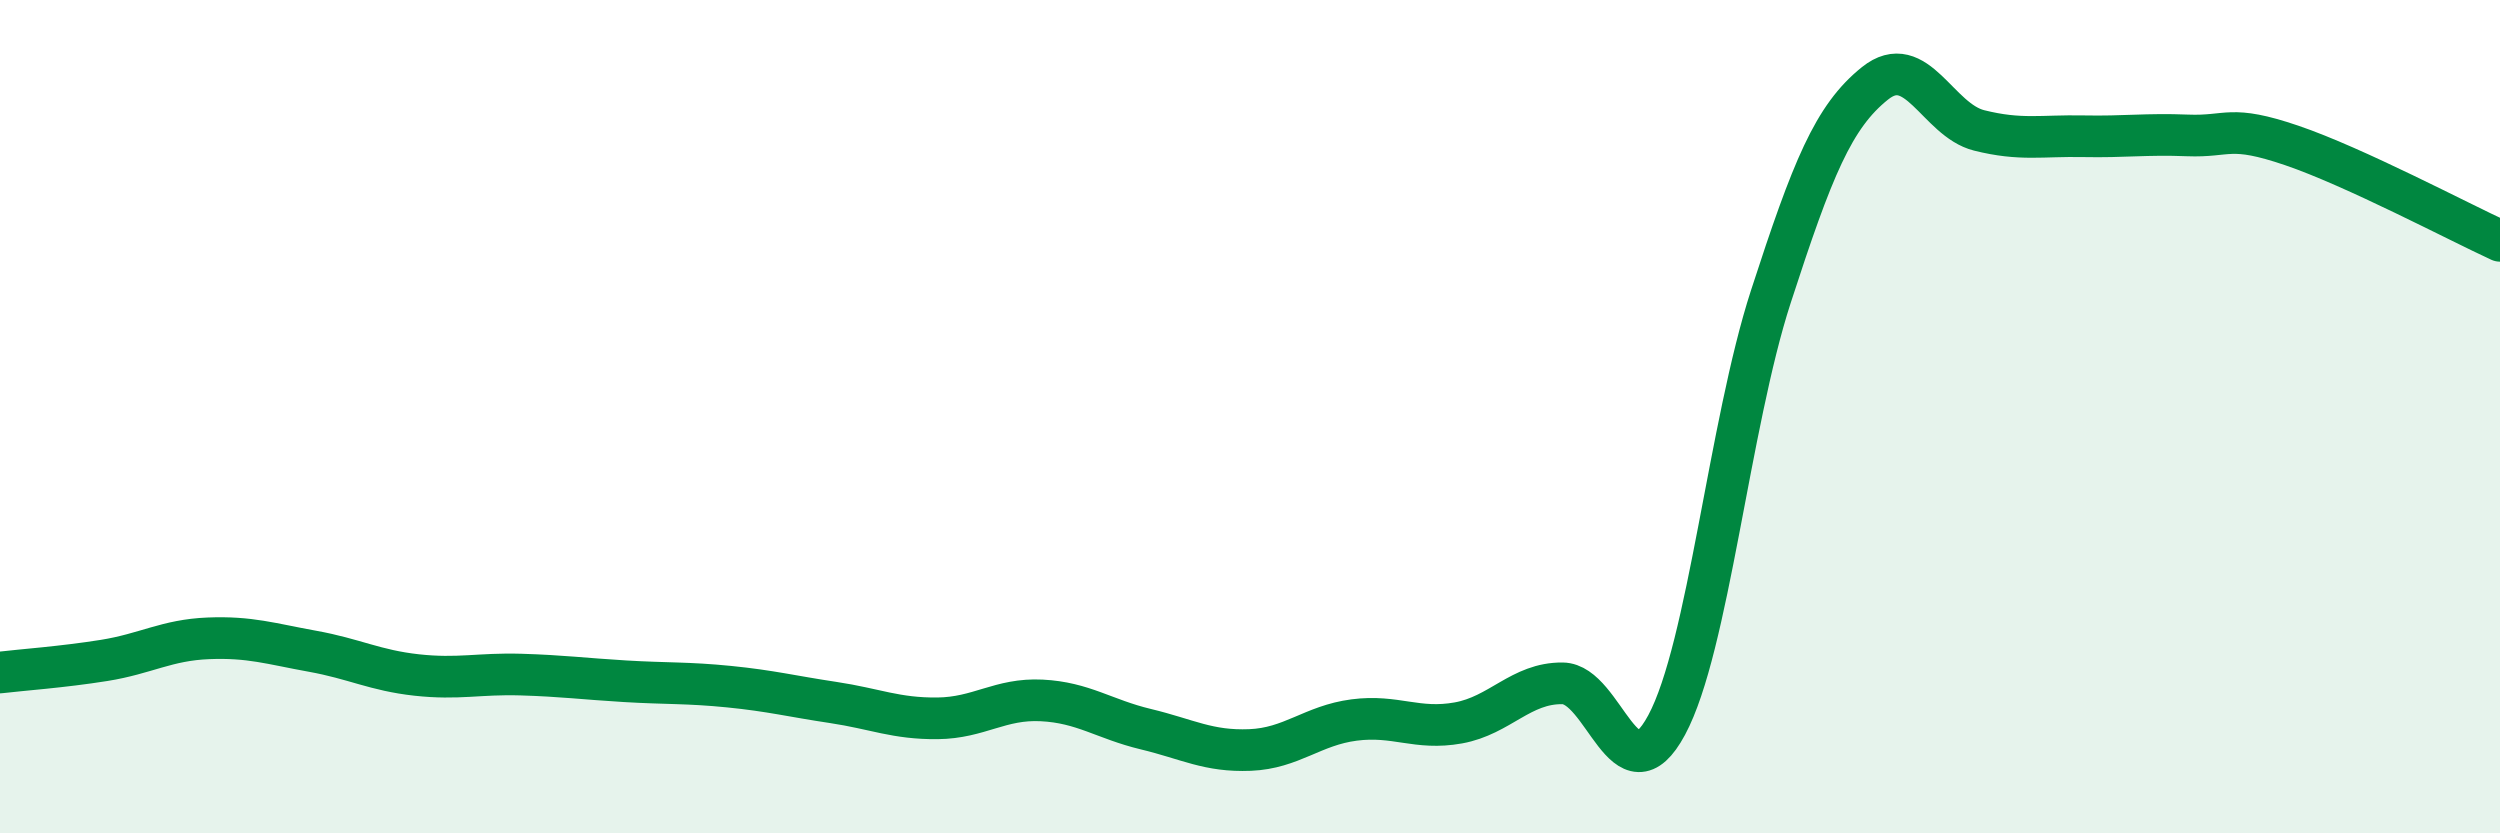 
    <svg width="60" height="20" viewBox="0 0 60 20" xmlns="http://www.w3.org/2000/svg">
      <path
        d="M 0,16.14 C 0.5,16.08 1.5,16.01 2.5,15.85 C 3.5,15.69 4,15.36 5,15.32 C 6,15.28 6.5,15.45 7.5,15.63 C 8.5,15.81 9,16.09 10,16.2 C 11,16.31 11.5,16.16 12.5,16.19 C 13.5,16.22 14,16.29 15,16.35 C 16,16.41 16.5,16.38 17.5,16.48 C 18.5,16.58 19,16.71 20,16.86 C 21,17.01 21.5,17.25 22.5,17.24 C 23.5,17.23 24,16.76 25,16.81 C 26,16.86 26.5,17.26 27.5,17.5 C 28.5,17.74 29,18.04 30,18 C 31,17.96 31.5,17.41 32.5,17.28 C 33.5,17.15 34,17.53 35,17.35 C 36,17.17 36.5,16.39 37.5,16.4 C 38.5,16.41 39,19.26 40,17.4 C 41,15.54 41.5,10.2 42.5,7.12 C 43.5,4.04 44,2.8 45,2 C 46,1.2 46.5,2.88 47.5,3.13 C 48.5,3.38 49,3.25 50,3.27 C 51,3.29 51.5,3.21 52.5,3.25 C 53.5,3.29 53.5,2.98 55,3.49 C 56.5,4 59,5.32 60,5.78L60 20L0 20Z"
        fill="#008740"
        opacity="0.1"
        stroke-linecap="round"
        stroke-linejoin="round"
      />
      <path
        d="M 0,16.14 C 0.5,16.08 1.5,16.01 2.5,15.85 C 3.5,15.69 4,15.36 5,15.32 C 6,15.28 6.5,15.45 7.5,15.63 C 8.5,15.81 9,16.09 10,16.2 C 11,16.31 11.5,16.16 12.5,16.19 C 13.5,16.22 14,16.29 15,16.35 C 16,16.41 16.5,16.38 17.5,16.48 C 18.5,16.58 19,16.71 20,16.86 C 21,17.01 21.5,17.25 22.5,17.24 C 23.5,17.23 24,16.76 25,16.81 C 26,16.86 26.5,17.26 27.5,17.5 C 28.5,17.74 29,18.04 30,18 C 31,17.96 31.5,17.41 32.5,17.28 C 33.5,17.15 34,17.53 35,17.35 C 36,17.17 36.5,16.39 37.5,16.4 C 38.5,16.41 39,19.26 40,17.4 C 41,15.54 41.5,10.2 42.5,7.12 C 43.5,4.04 44,2.8 45,2 C 46,1.2 46.5,2.88 47.5,3.13 C 48.5,3.38 49,3.25 50,3.27 C 51,3.29 51.5,3.21 52.5,3.25 C 53.5,3.29 53.5,2.98 55,3.49 C 56.5,4 59,5.32 60,5.78"
        stroke="#008740"
        stroke-width="1"
        fill="none"
        stroke-linecap="round"
        stroke-linejoin="round"
      />
    </svg>
  